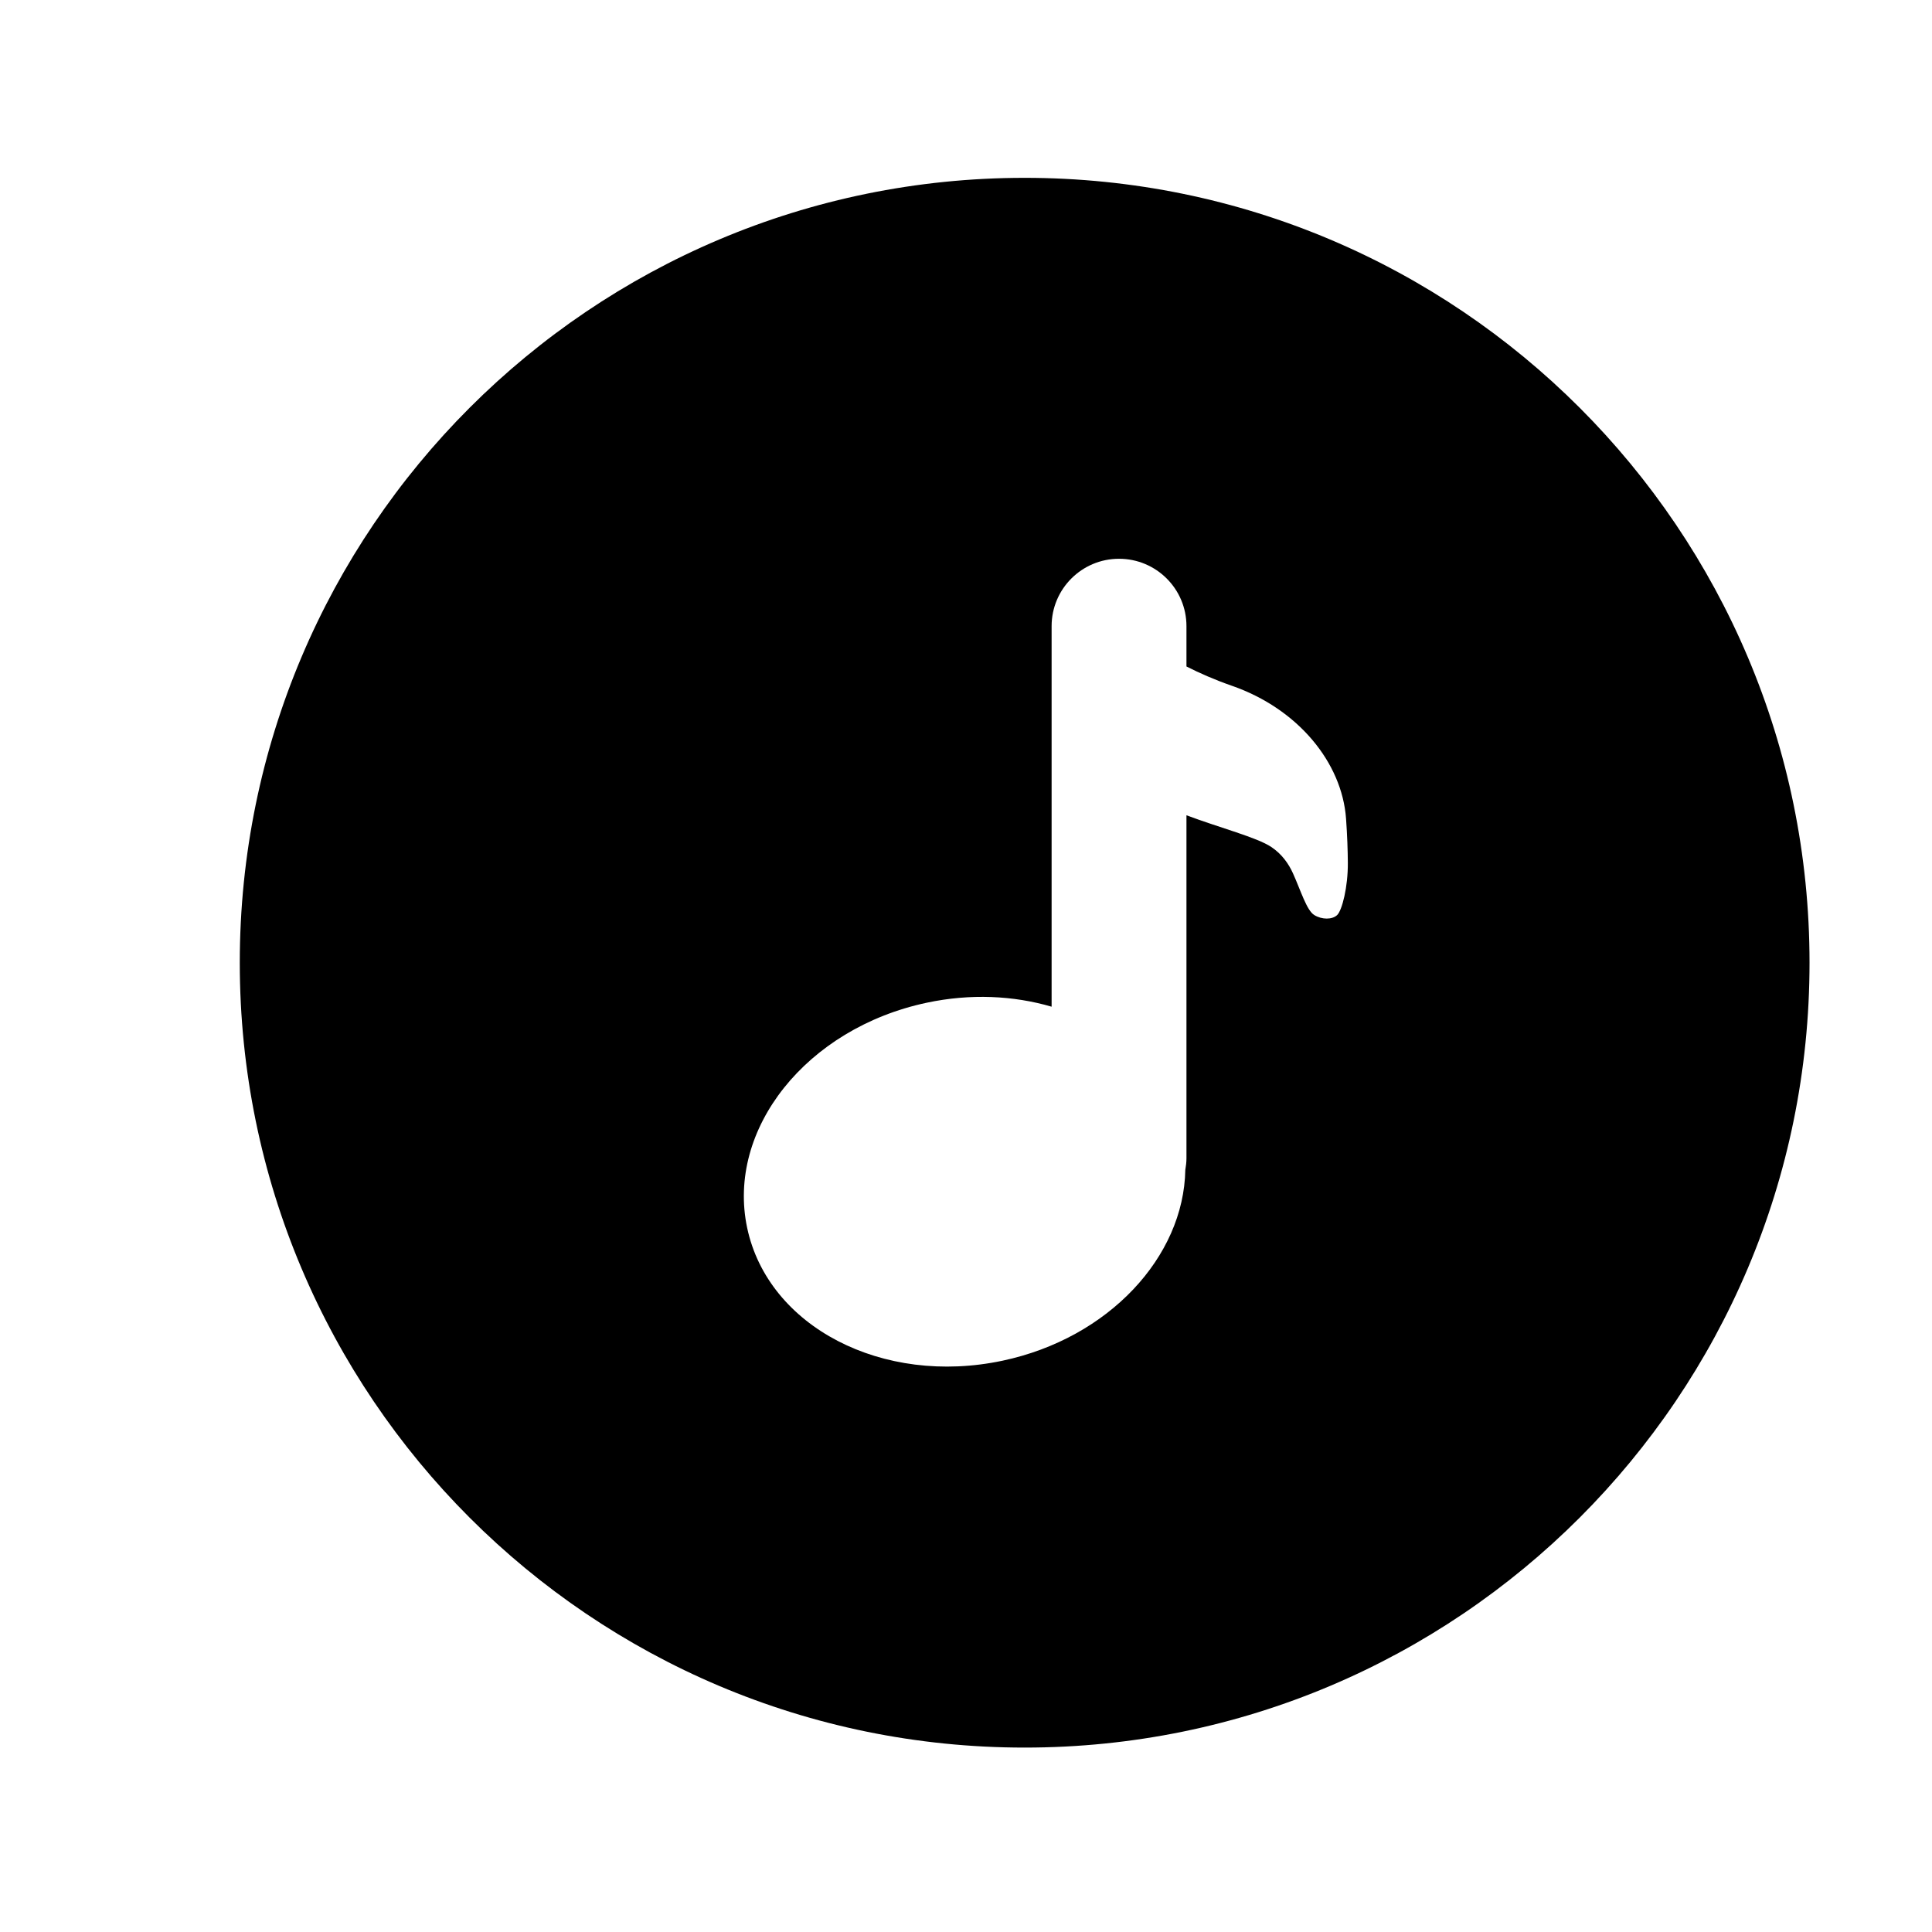 <?xml version="1.0" encoding="iso-8859-1"?>
<!-- Generator: Adobe Illustrator 17.0.0, SVG Export Plug-In . SVG Version: 6.00 Build 0)  -->
<!DOCTYPE svg PUBLIC "-//W3C//DTD SVG 1.1//EN" "http://www.w3.org/Graphics/SVG/1.1/DTD/svg11.dtd">
<svg version="1.1" id="Capa_1" xmlns="http://www.w3.org/2000/svg" xmlns:xlink="http://www.w3.org/1999/xlink" x="0px" y="0px"
	 width="64px" height="64px" viewBox="0 0 64 64" style="enable-background:new 0 0 64 64;" xml:space="preserve">
<path d="M33.943,57.891c14.359,0,26-11.641,26-26c0-14.359-11.641-26-26-26c-14.359,0-26,11.641-26,26
	C7.943,46.25,19.584,57.891,33.943,57.891z M30.697,33.217c1.452-0.309,2.878-0.238,4.139,0.131V20.742c0-1.232,1-2.232,2.233-2.232
	c1.234,0,2.234,1,2.234,2.232v1.336c0.432,0.219,0.935,0.441,1.504,0.639c2.182,0.758,3.65,2.537,3.783,4.406
	c0.04,0.562,0.056,1.049,0.059,1.455c0.006,0.804-0.191,1.58-0.355,1.735c-0.164,0.155-0.502,0.155-0.756,0
	c-0.254-0.155-0.449-0.813-0.709-1.388c-0.142-0.313-0.365-0.633-0.715-0.867c-0.48-0.32-1.681-0.627-2.811-1.051v11.36
	c0,0.131-0.016,0.259-0.038,0.387c-0.05,2.878-2.533,5.573-6.051,6.32c-3.978,0.846-7.768-1.124-8.463-4.398
	C24.056,37.401,26.718,34.062,30.697,33.217z"/>
</svg>
